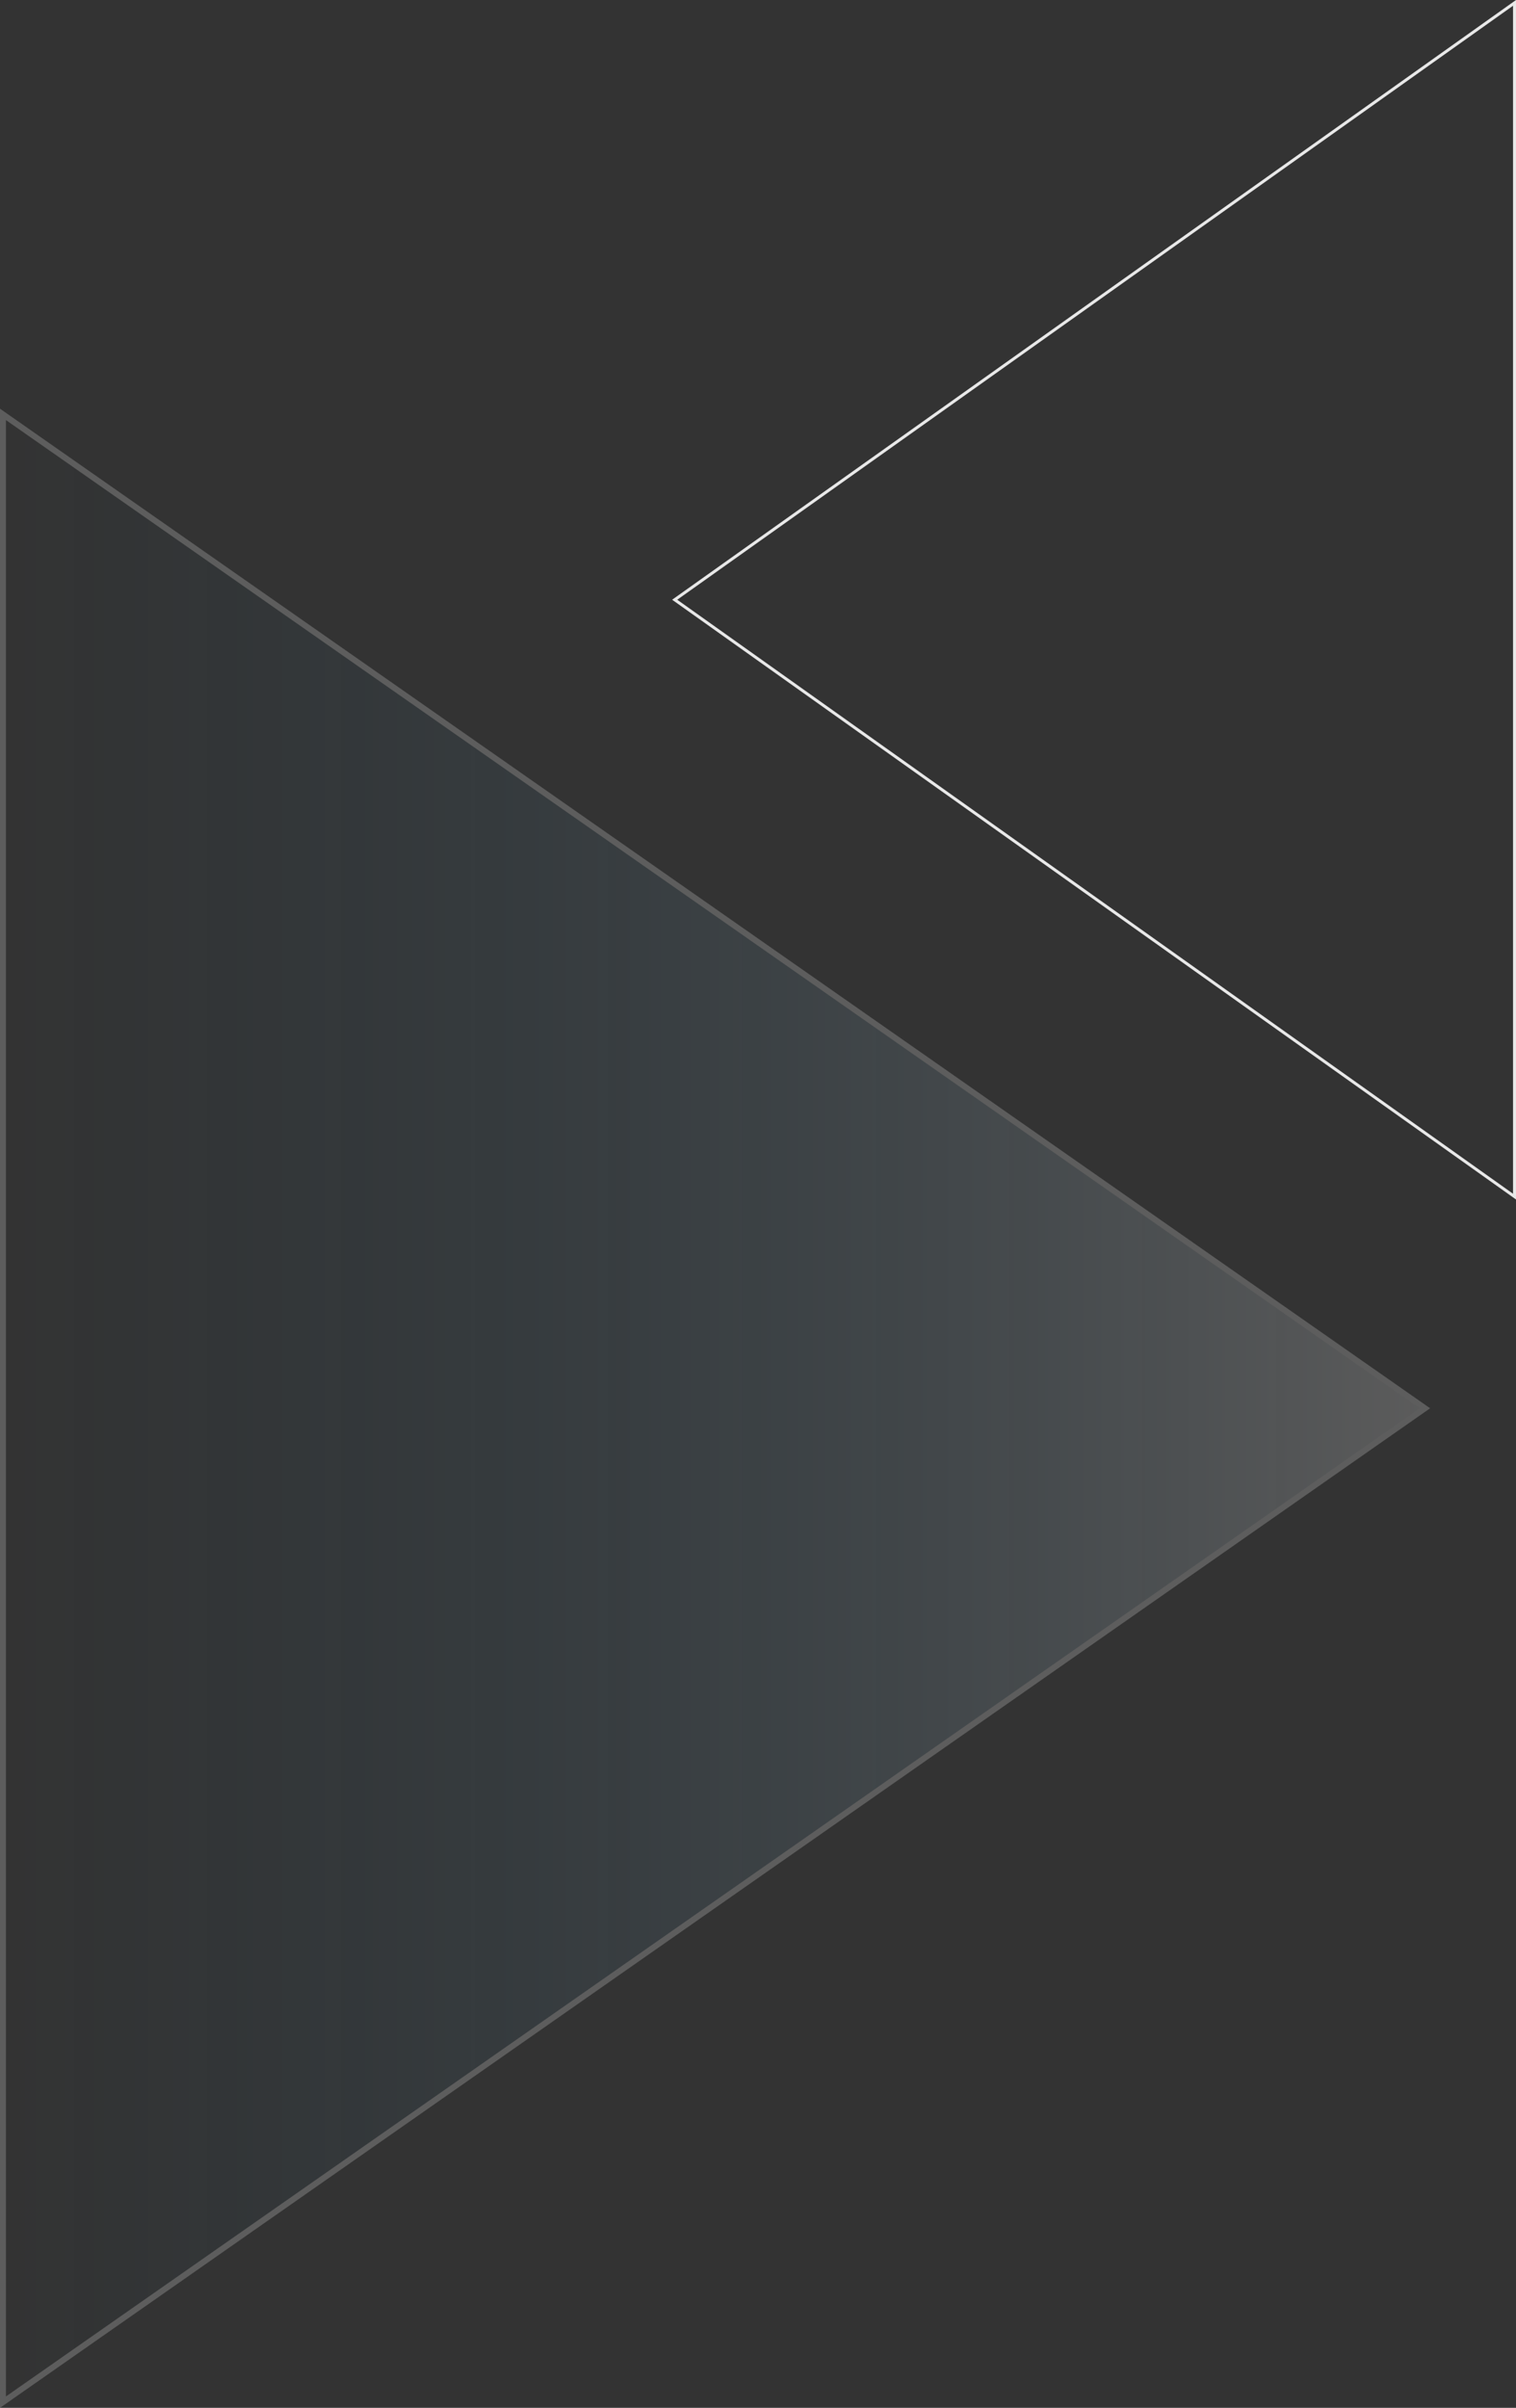 <svg xmlns="http://www.w3.org/2000/svg" xmlns:xlink="http://www.w3.org/1999/xlink" width="512" height="813" viewBox="0 0 512 813">
  <rect x="0" y="0" width="512" height="813" fill="#333333" stroke="none"/>
  <defs>
    <linearGradient id="linear-gradient" x1="0.5" x2="0.5" y2="1" gradientUnits="objectBoundingBox">
      <stop offset="0" stop-color="#f5f5f5"/>
      <stop offset="1" stop-color="#006dac" stop-opacity="0"/>
    </linearGradient>
  </defs>
  <g id="center-pattern-bg" transform="translate(-673 -374)">
    <g id="Polygon_37" data-name="Polygon 37" transform="translate(900 779) rotate(-90)" fill="none">
      <path d="M202.5,0,405,285H0Z" stroke="none"/>
      <path d="M 202.5 1.727 L 1.937 284 L 403.063 284 L 202.5 1.727 M 202.5 0 L 405 285 L 0 285 L 202.5 0 Z" stroke="none" fill="#e8e8e8"/>
    </g>
    <g id="Polygon_36" data-name="Polygon 36" transform="translate(1156 512) rotate(90)" opacity="0.21" fill="url(#linear-gradient)">
      <path d="M 673.081 482 L 1.919 482 L 337.5 1.746 L 673.081 482 Z" stroke="none"/>
      <path d="M 337.5 3.492 L 3.837 481 L 671.163 481 L 337.5 3.492 M 337.5 0 L 675 483 L 0 483 L 337.5 0 Z" stroke="none" fill="#fff"/>
    </g>
  </g>
</svg>
